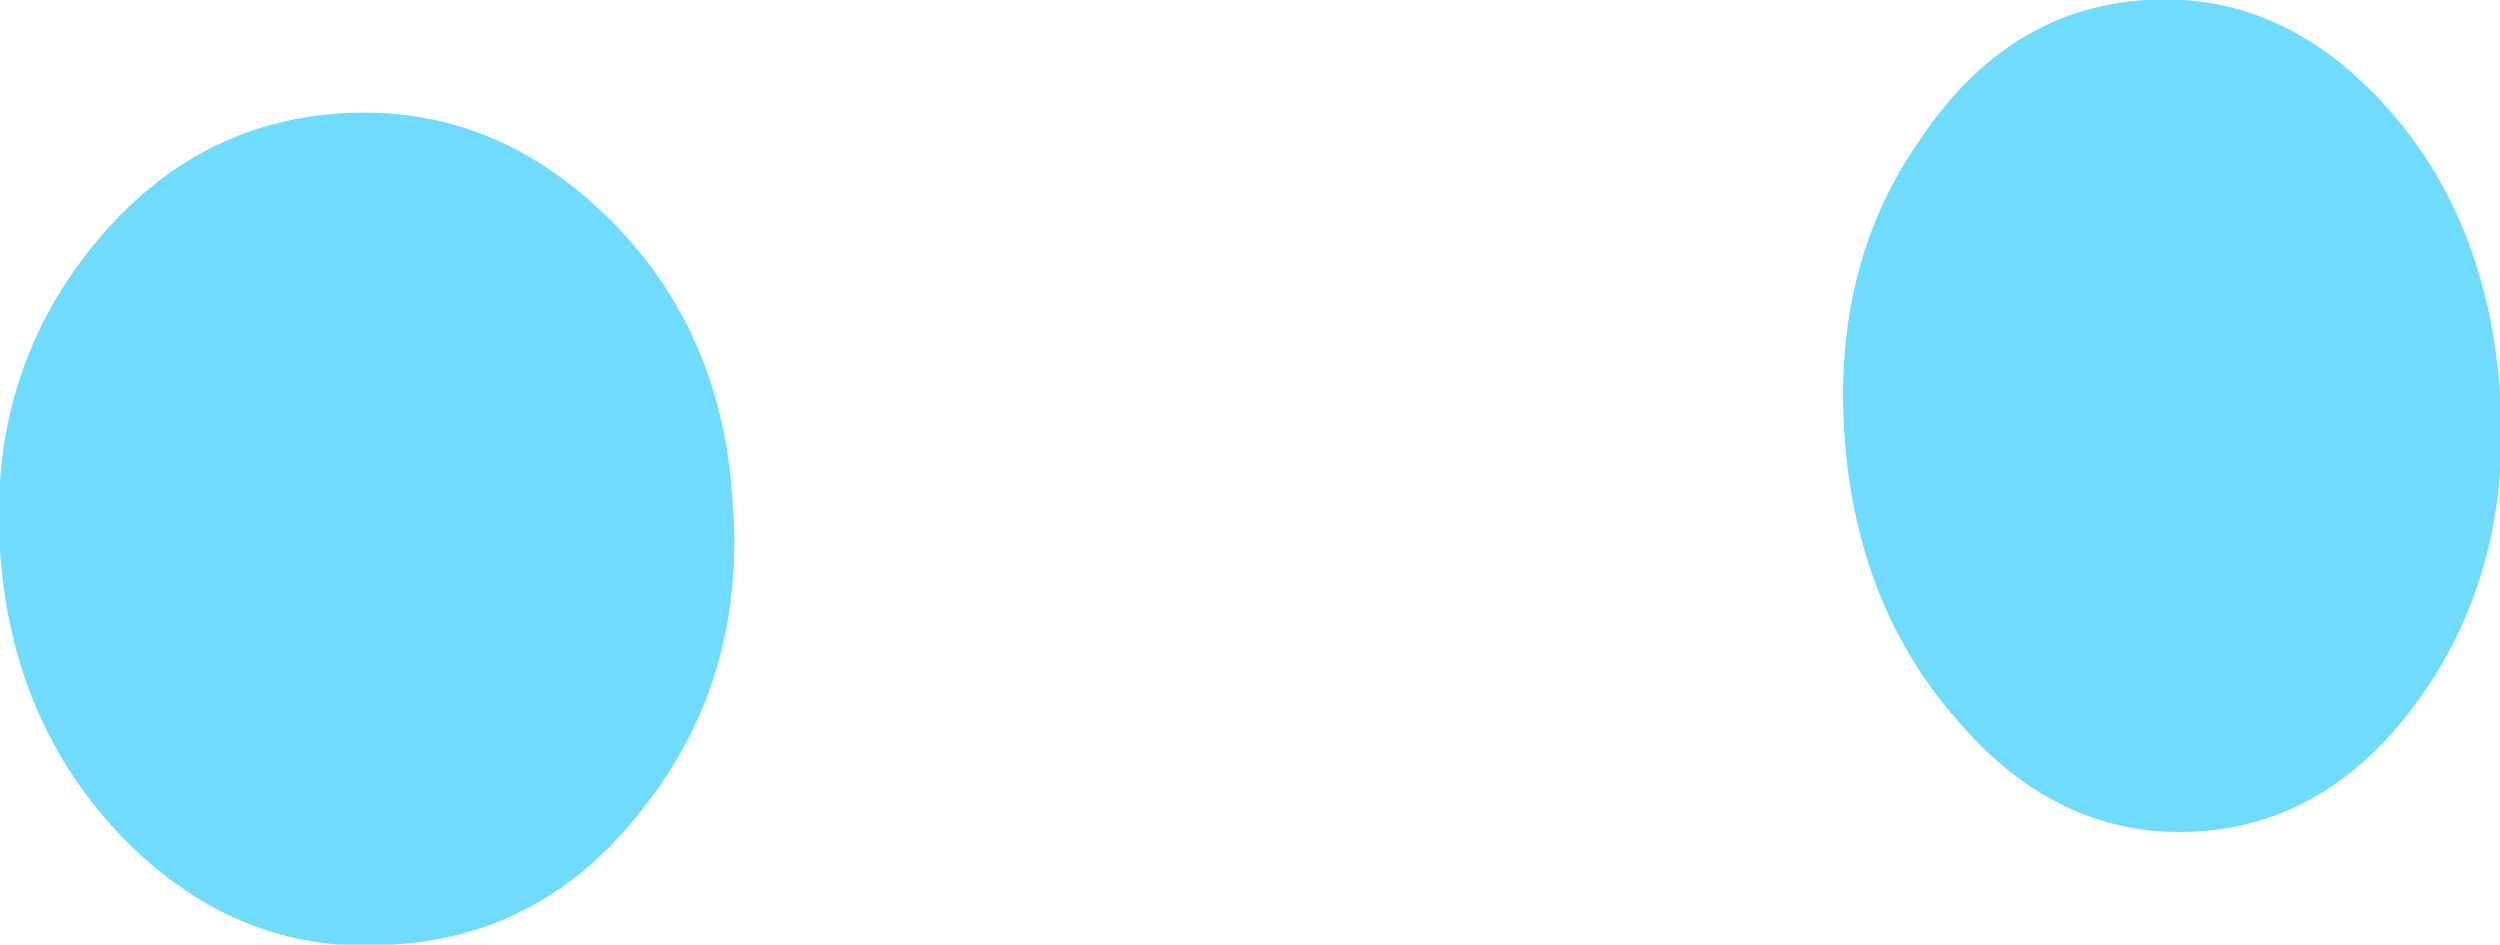 <?xml version="1.0" encoding="UTF-8" standalone="no"?>
<svg xmlns:xlink="http://www.w3.org/1999/xlink" height="15.85px" width="41.95px" xmlns="http://www.w3.org/2000/svg">
  <g transform="matrix(1.0, 0.0, 0.0, 1.0, 22.45, 12.25)">
    <path d="M-12.2 -8.55 Q-10.3 -6.65 -10.15 -3.75 -9.95 -0.85 -11.65 1.3 -13.3 3.45 -15.85 3.6 -18.4 3.8 -20.35 1.85 -22.25 -0.1 -22.45 -3.0 -22.65 -5.9 -20.95 -8.05 -19.25 -10.2 -16.7 -10.35 -14.15 -10.5 -12.2 -8.55" fill="#6fdbfd" fill-rule="evenodd" stroke="none"/>
    <path d="M19.5 -5.65 Q19.7 -2.75 18.2 -0.6 16.7 1.55 14.45 1.7 12.15 1.85 10.45 -0.1 8.7 -2.05 8.5 -4.95 8.3 -7.85 9.8 -9.95 11.25 -12.1 13.55 -12.25 15.85 -12.4 17.6 -10.45 19.3 -8.55 19.5 -5.65" fill="#6fdbfd" fill-rule="evenodd" stroke="none"/>
  </g>
</svg>
